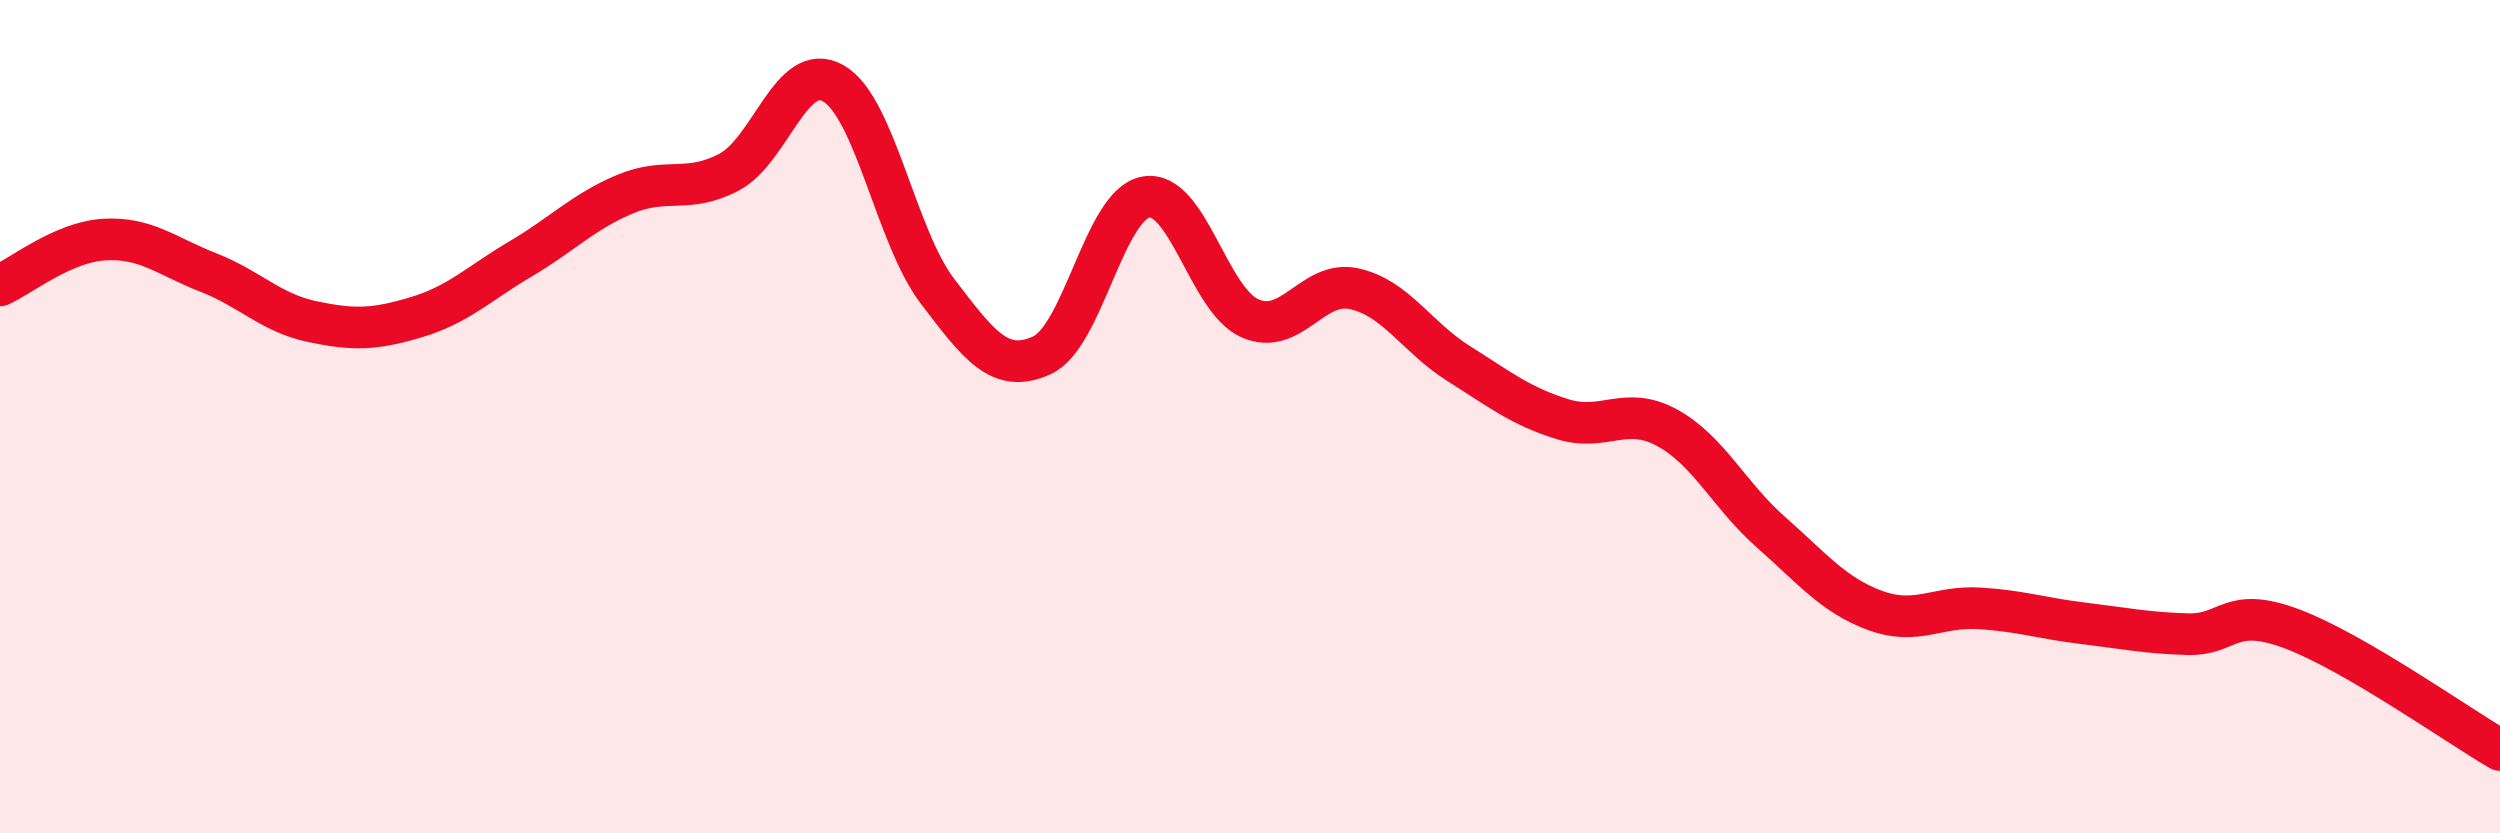 
    <svg width="60" height="20" viewBox="0 0 60 20" xmlns="http://www.w3.org/2000/svg">
      <path
        d="M 0,6.85 C 0.5,6.63 1.5,5.81 2.5,5.75 C 3.5,5.69 4,6.15 5,6.54 C 6,6.93 6.5,7.51 7.5,7.72 C 8.5,7.93 9,7.91 10,7.61 C 11,7.31 11.5,6.8 12.5,6.21 C 13.5,5.62 14,5.08 15,4.66 C 16,4.24 16.5,4.66 17.5,4.13 C 18.5,3.6 19,1.43 20,2 C 21,2.57 21.5,5.68 22.5,6.99 C 23.5,8.3 24,8.98 25,8.53 C 26,8.08 26.5,4.91 27.5,4.73 C 28.5,4.55 29,7.2 30,7.64 C 31,8.08 31.5,6.71 32.5,6.93 C 33.5,7.15 34,8.09 35,8.72 C 36,9.35 36.5,9.75 37.5,10.06 C 38.5,10.37 39,9.72 40,10.26 C 41,10.8 41.5,11.89 42.5,12.77 C 43.5,13.65 44,14.28 45,14.65 C 46,15.02 46.5,14.54 47.5,14.6 C 48.5,14.66 49,14.84 50,14.96 C 51,15.08 51.5,15.19 52.5,15.22 C 53.5,15.25 53.5,14.53 55,15.09 C 56.5,15.65 59,17.42 60,18L60 20L0 20Z"
        fill="#EB0A25"
        opacity="0.1"
        stroke-linecap="round"
        stroke-linejoin="round"
      />
      <path
        d="M 0,6.85 C 0.5,6.63 1.5,5.81 2.5,5.75 C 3.5,5.69 4,6.15 5,6.54 C 6,6.93 6.5,7.51 7.5,7.72 C 8.5,7.93 9,7.91 10,7.61 C 11,7.31 11.5,6.8 12.5,6.21 C 13.5,5.62 14,5.08 15,4.66 C 16,4.24 16.5,4.66 17.5,4.13 C 18.5,3.6 19,1.43 20,2 C 21,2.57 21.5,5.68 22.5,6.99 C 23.5,8.3 24,8.98 25,8.53 C 26,8.08 26.5,4.91 27.5,4.73 C 28.5,4.55 29,7.2 30,7.64 C 31,8.08 31.5,6.71 32.5,6.93 C 33.5,7.15 34,8.09 35,8.72 C 36,9.35 36.5,9.75 37.5,10.06 C 38.5,10.37 39,9.72 40,10.26 C 41,10.8 41.5,11.89 42.5,12.77 C 43.5,13.65 44,14.28 45,14.65 C 46,15.02 46.5,14.54 47.5,14.6 C 48.5,14.66 49,14.84 50,14.96 C 51,15.08 51.5,15.19 52.5,15.22 C 53.5,15.25 53.5,14.53 55,15.09 C 56.5,15.65 59,17.42 60,18"
        stroke="#EB0A25"
        stroke-width="1"
        fill="none"
        stroke-linecap="round"
        stroke-linejoin="round"
      />
    </svg>
  